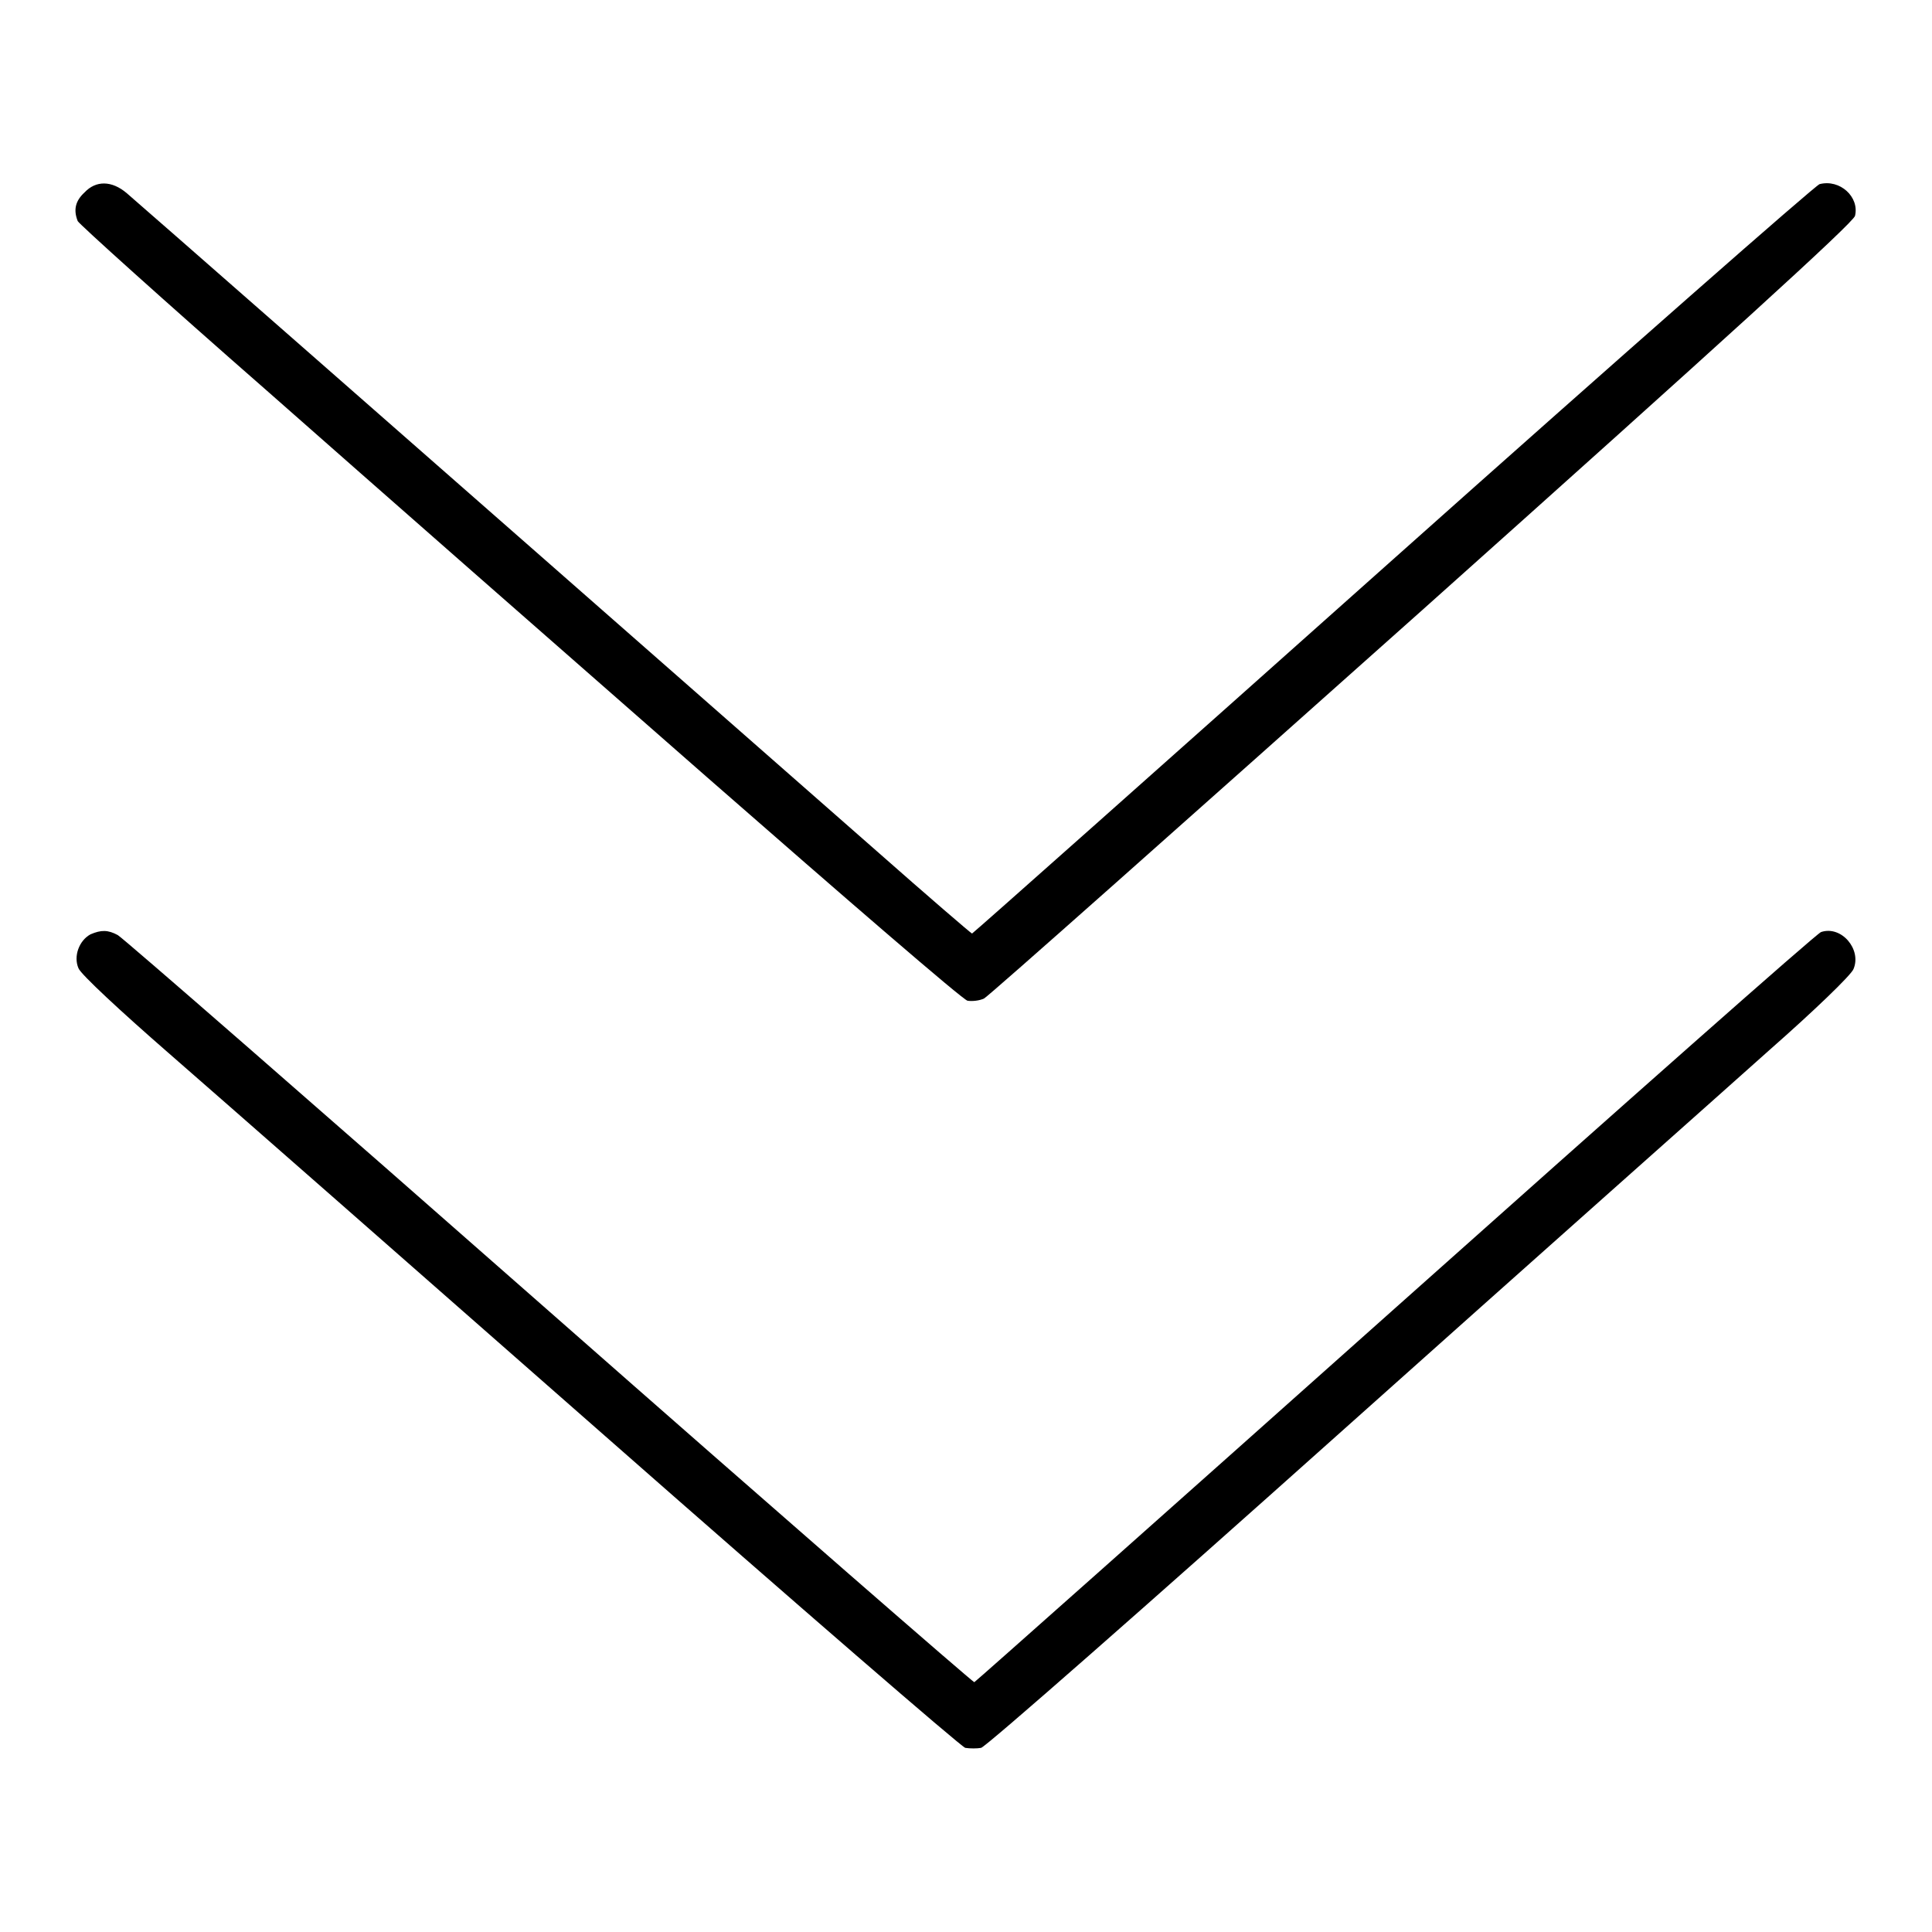<?xml version="1.0" encoding="utf-8"?>
<!-- Svg Vector Icons : http://www.onlinewebfonts.com/icon -->
<!DOCTYPE svg PUBLIC "-//W3C//DTD SVG 1.1//EN" "http://www.w3.org/Graphics/SVG/1.1/DTD/svg11.dtd">
<svg version="1.1" xmlns="http://www.w3.org/2000/svg" xmlns:xlink="http://www.w3.org/1999/xlink" x="0px" y="0px" viewBox="0 0 256 256" enable-background="new 0 0 256 256" xml:space="preserve">
<g><g><g><path fill="#000000" d="M11.2,25.5c-1.2,1.1-1.5,2.3-0.9,3.8c0.2,0.4,11.5,10.6,25.1,22.5c13.6,12,39.8,35,58.3,51.2c18.4,16.1,33.9,29.5,34.5,29.6c0.6,0.1,1.6,0,2.2-0.3c0.6-0.3,26.7-23.5,58.1-51.5c39.5-35.3,57.1-51.3,57.3-52.2c0.6-2.5-2-4.9-4.7-4.2c-0.6,0.2-26.1,22.6-56.6,49.8c-30.5,27.2-55.6,49.5-55.7,49.5c-0.1,0-5.8-4.9-12.6-10.9C47.2,52.2,18.1,26.7,16.8,25.6C14.8,23.9,12.7,23.9,11.2,25.5z"/><path fill="#000000" d="M12,123.8c-1.5,0.8-2.3,2.9-1.6,4.5c0.3,0.8,5.7,5.8,11.9,11.2s32.3,28.3,57.9,50.8c25.7,22.6,47.1,41.1,47.7,41.3c0.6,0.1,1.6,0.1,2.1,0c0.6-0.1,22-18.9,47.5-41.7c25.5-22.8,51.2-45.6,57-50.8c5.8-5.1,10.8-9.9,11.1-10.7c1.1-2.6-1.6-5.8-4.3-4.9c-0.6,0.2-25.9,22.6-56.4,49.8c-30.5,27.2-55.6,49.5-55.8,49.6c-0.2,0-25.6-22.1-56.4-49.2c-30.8-27.1-56.5-49.5-57.1-49.8C14.3,123.2,13.4,123.2,12,123.8z"/></g></g></g>
</svg>